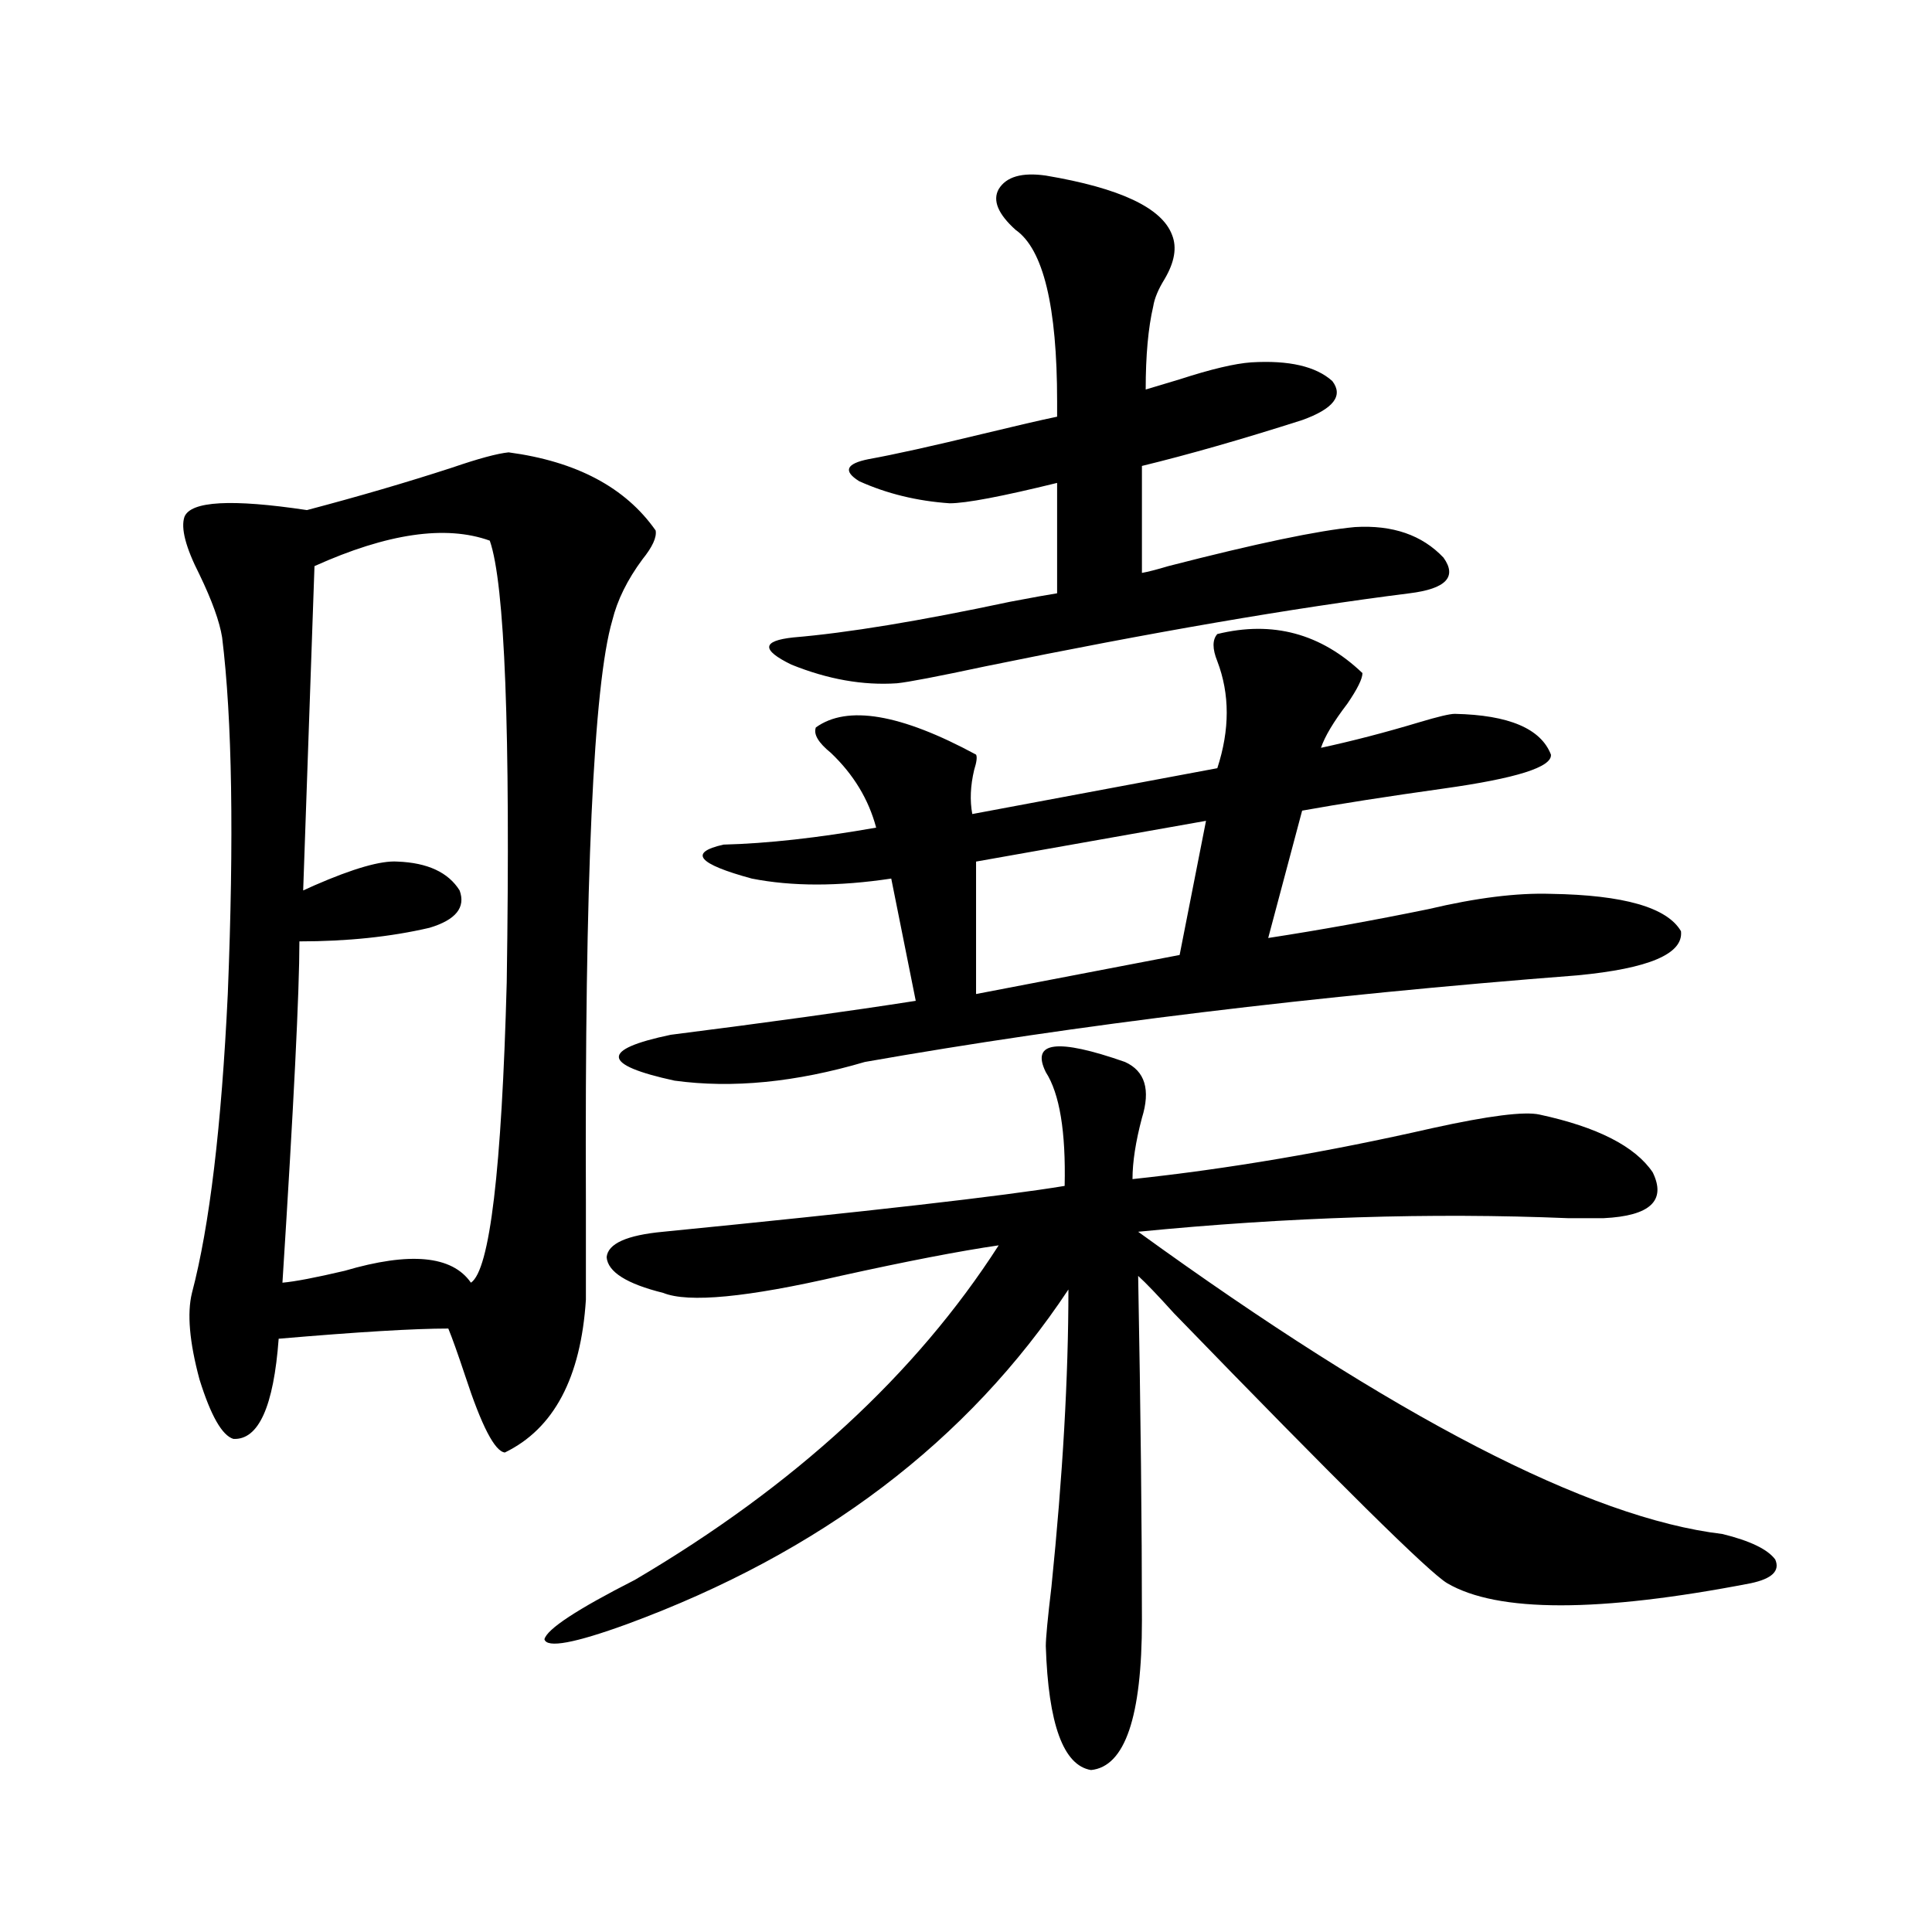 <?xml version="1.0" encoding="utf-8"?>
<!-- Generator: Adobe Illustrator 16.0.0, SVG Export Plug-In . SVG Version: 6.00 Build 0)  -->
<!DOCTYPE svg PUBLIC "-//W3C//DTD SVG 1.1//EN" "http://www.w3.org/Graphics/SVG/1.1/DTD/svg11.dtd">
<svg version="1.1" id="图层_1" xmlns="http://www.w3.org/2000/svg" xmlns:xlink="http://www.w3.org/1999/xlink" x="0px" y="0px"
	 width="1000px" height="1000px" viewBox="0 0 1000 1000" enable-background="new 0 0 1000 1000" xml:space="preserve">
<path d="M263.262,234.137c35.121,4.696,60.486,18.168,76.096,40.43c0.641,3.516-1.631,8.501-6.829,14.941
	c-7.805,10.547-13.018,21.094-15.609,31.641c-9.756,33.398-14.313,133.896-13.658,301.465c0,23.442,0,40.142,0,50.098
	c-2.606,40.43-16.585,66.797-41.95,79.102c-5.213-0.577-12.042-13.761-20.487-39.551c-3.902-11.714-6.829-19.913-8.78-24.609
	c-17.561,0-46.828,1.758-87.803,5.273c-2.606,35.156-10.411,52.446-23.414,51.855c-5.854-1.758-11.707-12.003-17.561-30.762
	c-5.213-19.336-6.509-34.277-3.902-44.824c9.101-34.565,15.274-86.133,18.536-154.688c3.247-80.859,2.271-142.383-2.927-184.57
	c-1.311-8.198-5.213-19.034-11.707-32.52c-7.164-14.063-9.756-24.019-7.805-29.883c3.247-8.199,24.39-9.366,63.413-3.516
	c26.661-7.031,51.706-14.352,75.12-21.973C247.652,237.363,257.408,234.727,263.262,234.137z M162.776,293.023l-5.854,167.871
	c1.296-0.577,3.247-1.456,5.854-2.637c20.152-8.789,34.466-12.882,42.926-12.305c15.609,0.591,26.341,5.575,32.194,14.941
	c3.247,8.789-1.951,15.243-15.609,19.336c-20.167,4.696-42.605,7.031-67.315,7.031c0,25.79-2.927,84.677-8.78,176.66
	c6.494-0.577,17.226-2.637,32.194-6.152c33.811-9.956,55.608-7.91,65.364,6.152c9.756-6.44,15.93-58.296,18.536-155.566
	c1.951-130.078-0.976-206.241-8.78-228.516C230.732,271.642,200.489,276.036,162.776,293.023z M582.278,549.664
	c10.396,4.696,13.323,14.364,8.78,29.004c-3.262,12.305-4.878,22.852-4.878,31.641c49.42-5.273,101.126-14.063,155.118-26.367
	c29.268-6.44,47.804-8.789,55.608-7.031c29.908,6.454,49.42,16.411,58.535,29.883c7.149,14.653-1.311,22.563-25.365,23.73
	c-3.262,0-9.436,0-18.536,0c-70.897-2.925-145.042-0.577-222.434,7.031C721.787,733.657,822.593,785.802,891.539,794
	c14.299,3.516,23.414,7.91,27.316,13.184c2.592,5.864-1.631,9.97-12.683,12.305c-78.702,15.229-131.063,15.229-157.069,0
	c-9.115-5.273-56.264-51.855-141.46-139.746c-8.46-9.366-14.634-15.82-18.536-19.336c1.296,70.313,1.951,129.79,1.951,178.418
	c0,49.796-8.78,75.586-26.341,77.344c-14.313-2.349-22.118-23.73-23.414-64.16c0-4.106,0.976-14.364,2.927-30.762
	c5.854-57.417,8.78-108.683,8.78-153.809c-52.041,78.524-128.137,136.23-228.287,173.145c-27.316,9.956-41.63,12.593-42.926,7.91
	c1.296-5.273,16.905-15.532,46.828-30.762c82.59-48.628,145.362-106.348,188.288-173.145c-20.167,2.938-47.483,8.212-81.949,15.82
	c-48.139,11.138-78.702,14.063-91.705,8.789c-18.871-4.683-28.627-10.835-29.268-18.457c0.641-7.031,10.396-11.426,29.268-13.184
	c106.659-10.547,175.926-18.457,207.8-23.73c0.641-28.125-2.606-47.749-9.756-58.887
	C533.499,539.117,547.157,537.359,582.278,549.664z M630.082,328.18c28.612-7.031,53.657-0.288,75.12,20.215
	c0,2.938-2.606,8.212-7.805,15.82c-7.164,9.38-11.707,17.001-13.658,22.852c16.25-3.516,33.17-7.91,50.73-13.184
	c9.756-2.925,15.93-4.395,18.536-4.395c27.957,0.591,44.542,7.622,49.755,21.094c0.641,6.454-17.896,12.305-55.608,17.578
	c-29.268,4.106-53.657,7.91-73.169,11.426l-17.561,65.918c26.661-4.093,54.298-9.077,82.925-14.941
	c24.71-5.851,45.853-8.487,63.413-7.91c37.713,0.591,60.151,7.031,67.315,19.336c1.296,11.728-16.585,19.336-53.657,22.852
	c-135.941,10.547-258.865,25.488-368.771,44.824c-35.776,10.547-68.626,13.774-98.534,9.668
	c-37.728-8.198-38.383-16.108-1.951-23.73c50.73-6.44,93.001-12.305,126.826-17.578l-12.683-63.281
	c-27.316,4.106-51.386,4.106-72.193,0c-27.972-7.608-32.85-13.472-14.634-17.578c22.759-0.577,49.1-3.516,79.022-8.789
	c-3.902-14.64-11.707-27.534-23.414-38.672c-6.509-5.273-9.115-9.668-7.805-13.184c16.25-11.714,43.901-7.031,82.925,14.063
	c0.641,1.181,0.32,3.817-0.976,7.91c-1.951,8.212-2.286,15.82-0.976,22.852l126.826-23.73c6.494-19.913,6.494-38.37,0-55.371
	C627.476,335.802,627.476,331.118,630.082,328.18z M541.304,90.875c38.368,6.454,60.151,16.699,65.364,30.762
	c2.592,6.454,1.296,14.063-3.902,22.852c-3.262,5.273-5.213,9.97-5.854,14.063c-2.606,11.137-3.902,25.488-3.902,43.066
	c3.902-1.168,9.756-2.926,17.561-5.273c16.25-5.273,28.612-8.199,37.072-8.789c19.512-1.168,33.49,2.06,41.95,9.668
	c5.854,7.621,0.641,14.364-15.609,20.215c-31.219,9.97-58.87,17.88-82.925,23.73v55.371c3.247-0.577,7.805-1.758,13.658-3.516
	c45.518-11.714,77.712-18.457,96.583-20.215c19.512-1.167,34.786,4.106,45.853,15.82c7.149,9.97,1.296,16.122-17.561,18.457
	c-60.486,7.622-133.655,20.215-219.507,37.793c-24.725,5.273-39.999,8.212-45.853,8.789c-17.561,1.181-35.776-2.046-54.633-9.668
	c-15.609-7.608-15.289-12.305,0.976-14.063c27.957-2.335,65.364-8.487,112.192-18.457c12.348-2.335,20.487-3.804,24.39-4.395
	v-57.129c-28.627,7.031-47.163,10.547-55.608,10.547c-16.92-1.168-32.529-4.972-46.828-11.426c-8.46-5.273-6.829-9.078,4.878-11.426
	c13.003-2.335,32.835-6.729,59.511-13.184c16.905-4.093,29.588-7.031,38.048-8.789c0-1.758,0-4.395,0-7.91
	c0-49.219-7.164-78.8-21.463-88.77c-9.115-8.199-12.042-15.23-8.78-21.094C520.816,91.465,528.941,89.117,541.304,90.875z
	 M624.229,424.859l-119.021,21.094v68.555l105.363-20.215L624.229,424.859z"/>
</svg>

